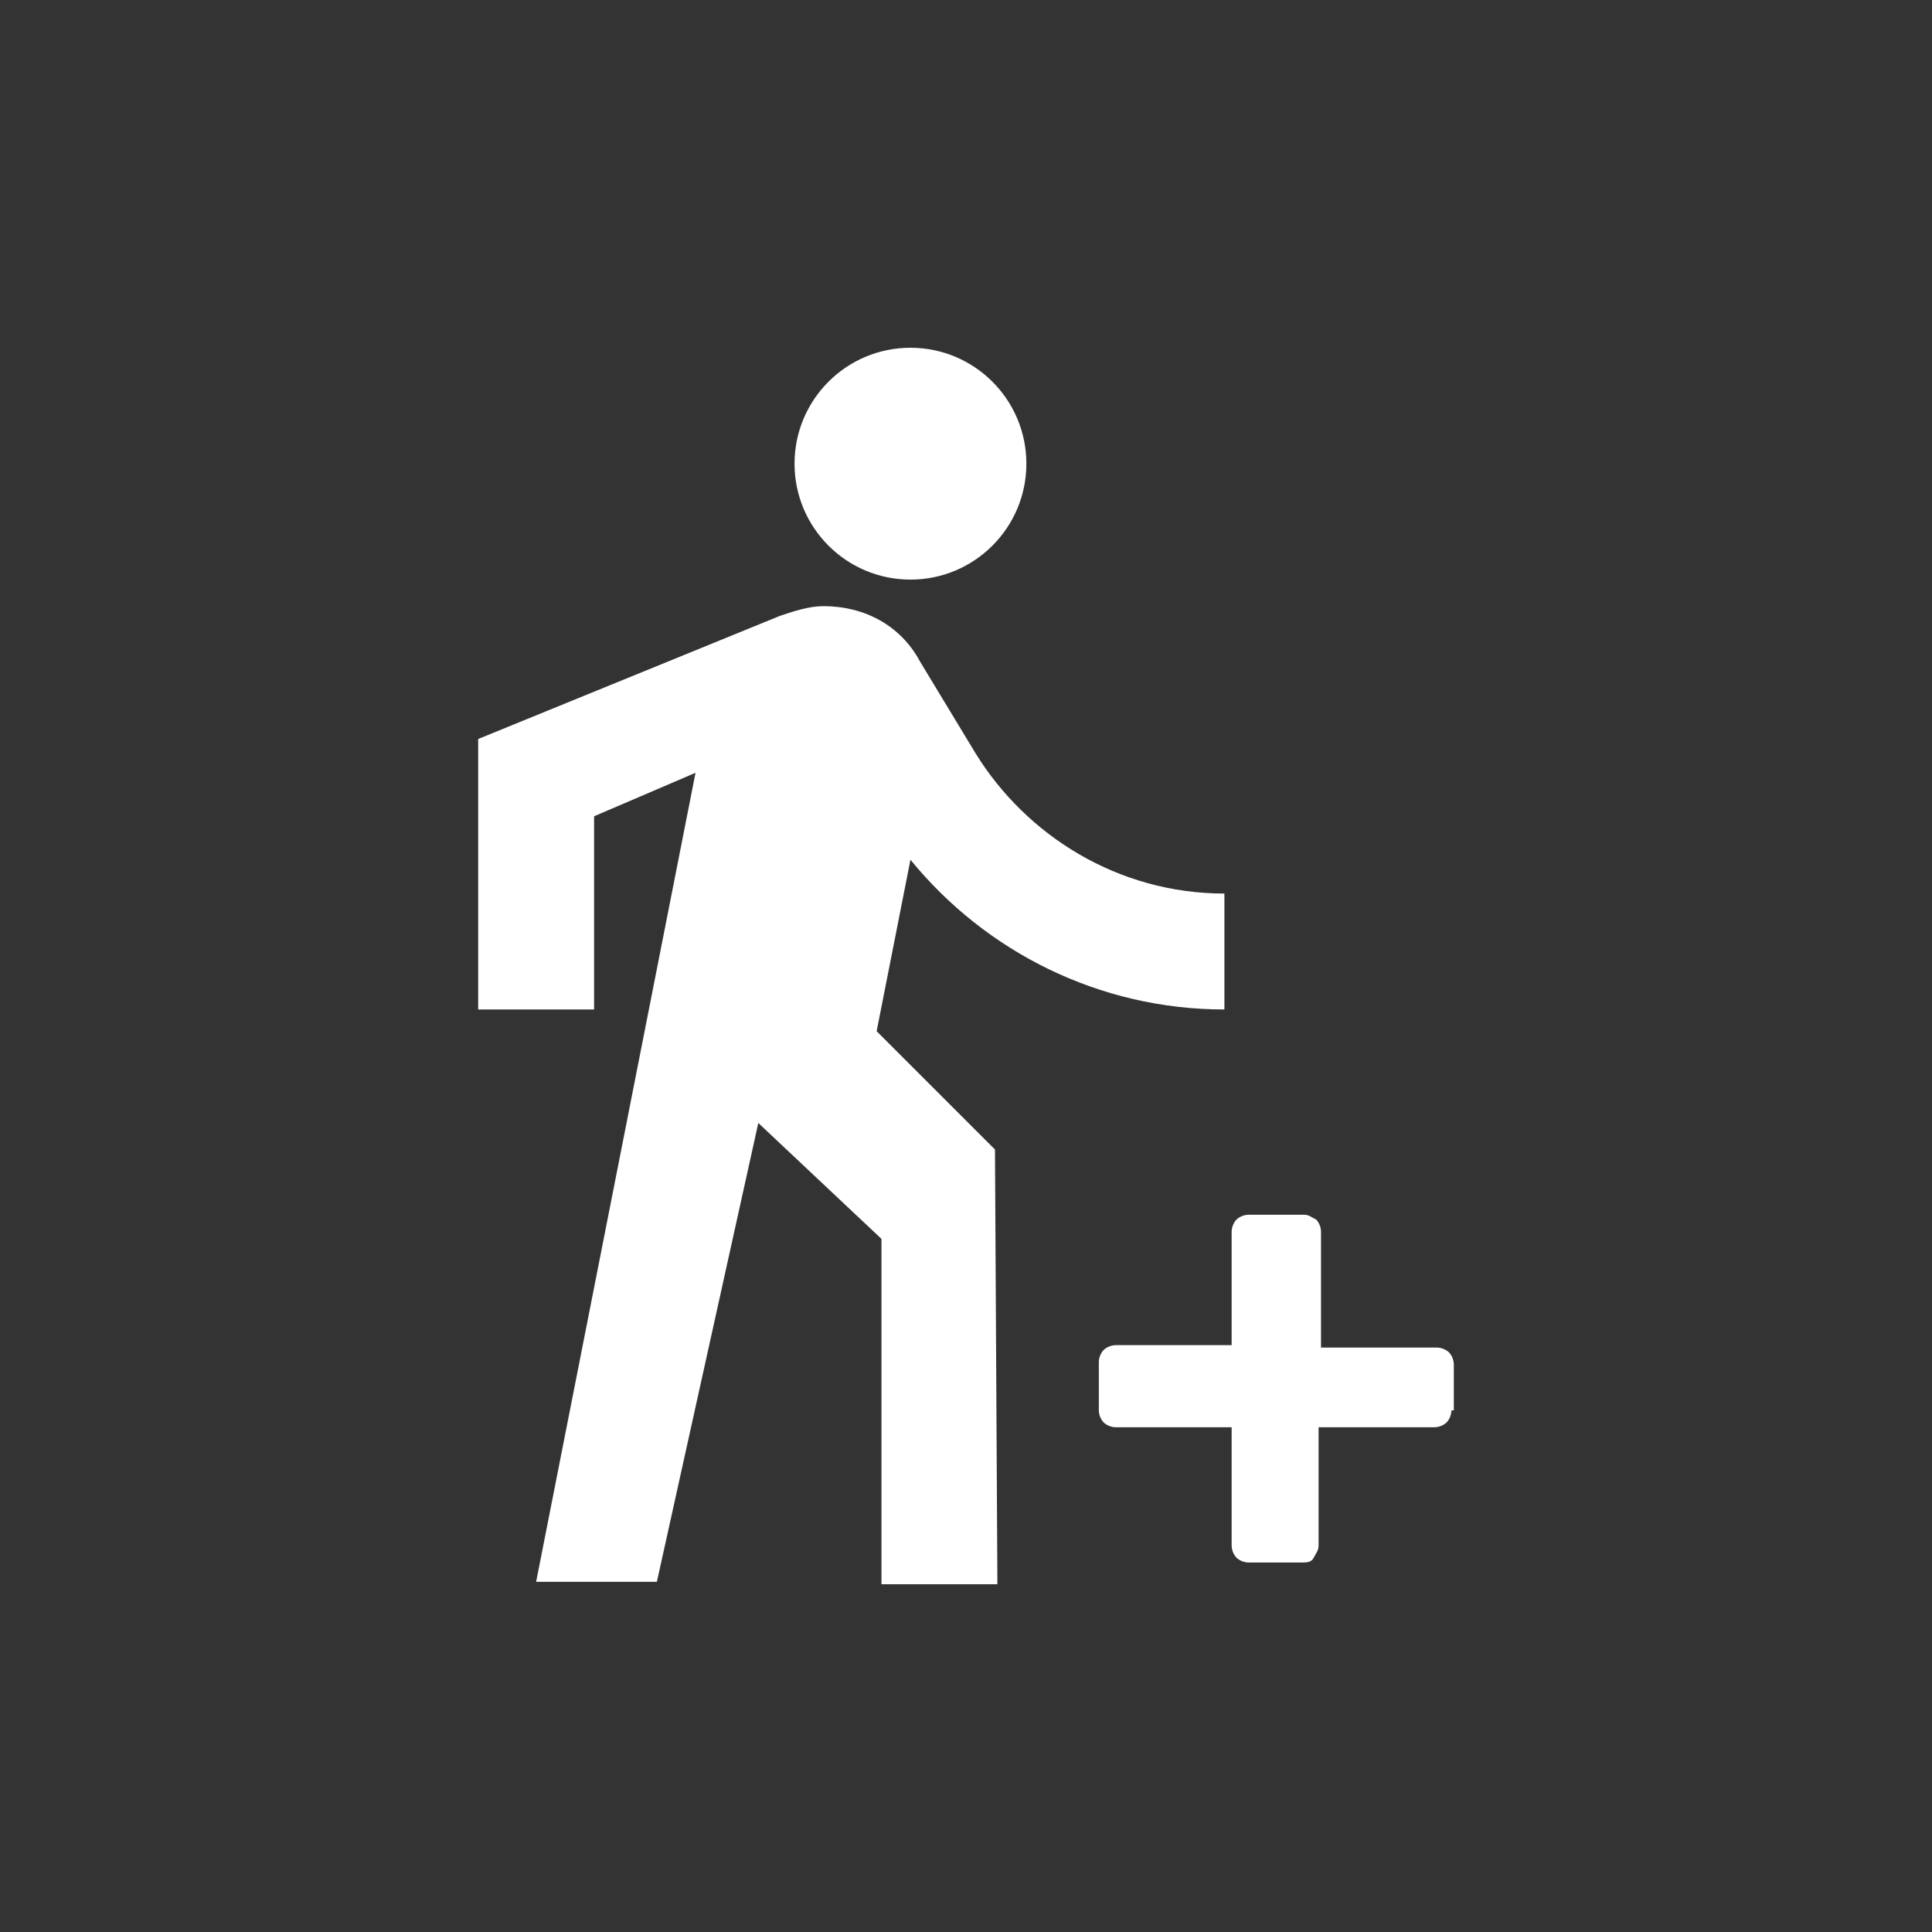<?xml version="1.0" encoding="utf-8"?>
<!-- Generator: Adobe Illustrator 25.2.1, SVG Export Plug-In . SVG Version: 6.00 Build 0)  -->
<svg version="1.1" id="Camada_1" xmlns="http://www.w3.org/2000/svg" xmlns:xlink="http://www.w3.org/1999/xlink" x="0px" y="0px"
	 viewBox="0 0 80 80" style="enable-background:new 0 0 80 80;" xml:space="preserve">
<rect x="0" y="0" width="80" height="80" fill="#333333" stroke="none"/>
<style type="text/css">
	.st0{fill:#FFFFFF;}
</style>
<g>
	<circle class="st0" cx="37.7" cy="19.2" r="4.8"/>
	<path class="st0" d="M41.3,65.6h-4.8V51.3l-5.1-4.8l-4.2,19h-5L28.8,32l-4.2,1.8v8h-4.8V30.6l12.5-5.1c0.6-0.2,1.2-0.4,1.8-0.4
		c1.7,0,3.2,0.8,4,2.3l2.3,3.8c2.1,3.4,5.9,5.8,10.3,5.8v4.8c-5.2,0-9.9-2.4-13-6.2l-1.4,7.1l4.9,4.9L41.3,65.6L41.3,65.6z"/>
	<path class="st0" d="M60.1,58.4c0,0.2-0.1,0.4-0.2,0.5c-0.1,0.1-0.3,0.2-0.5,0.2h-4.8V64c0,0.2-0.1,0.3-0.2,0.5s-0.3,0.2-0.5,0.2
		h-2.2c-0.2,0-0.4-0.1-0.5-0.2c-0.1-0.1-0.2-0.3-0.2-0.5v-4.9h-4.8c-0.2,0-0.4-0.1-0.5-0.2c-0.1-0.1-0.2-0.3-0.2-0.5v-2
		c0-0.2,0.1-0.4,0.2-0.5c0.1-0.1,0.3-0.2,0.5-0.2h4.8V51c0-0.2,0.1-0.4,0.2-0.5c0.1-0.1,0.3-0.2,0.5-0.2H54c0.2,0,0.3,0.1,0.5,0.2
		c0.1,0.1,0.2,0.3,0.2,0.5v4.8h4.8c0.2,0,0.4,0.1,0.5,0.2c0.1,0.1,0.2,0.3,0.2,0.5V58.4z"/>
</g>
</svg>
